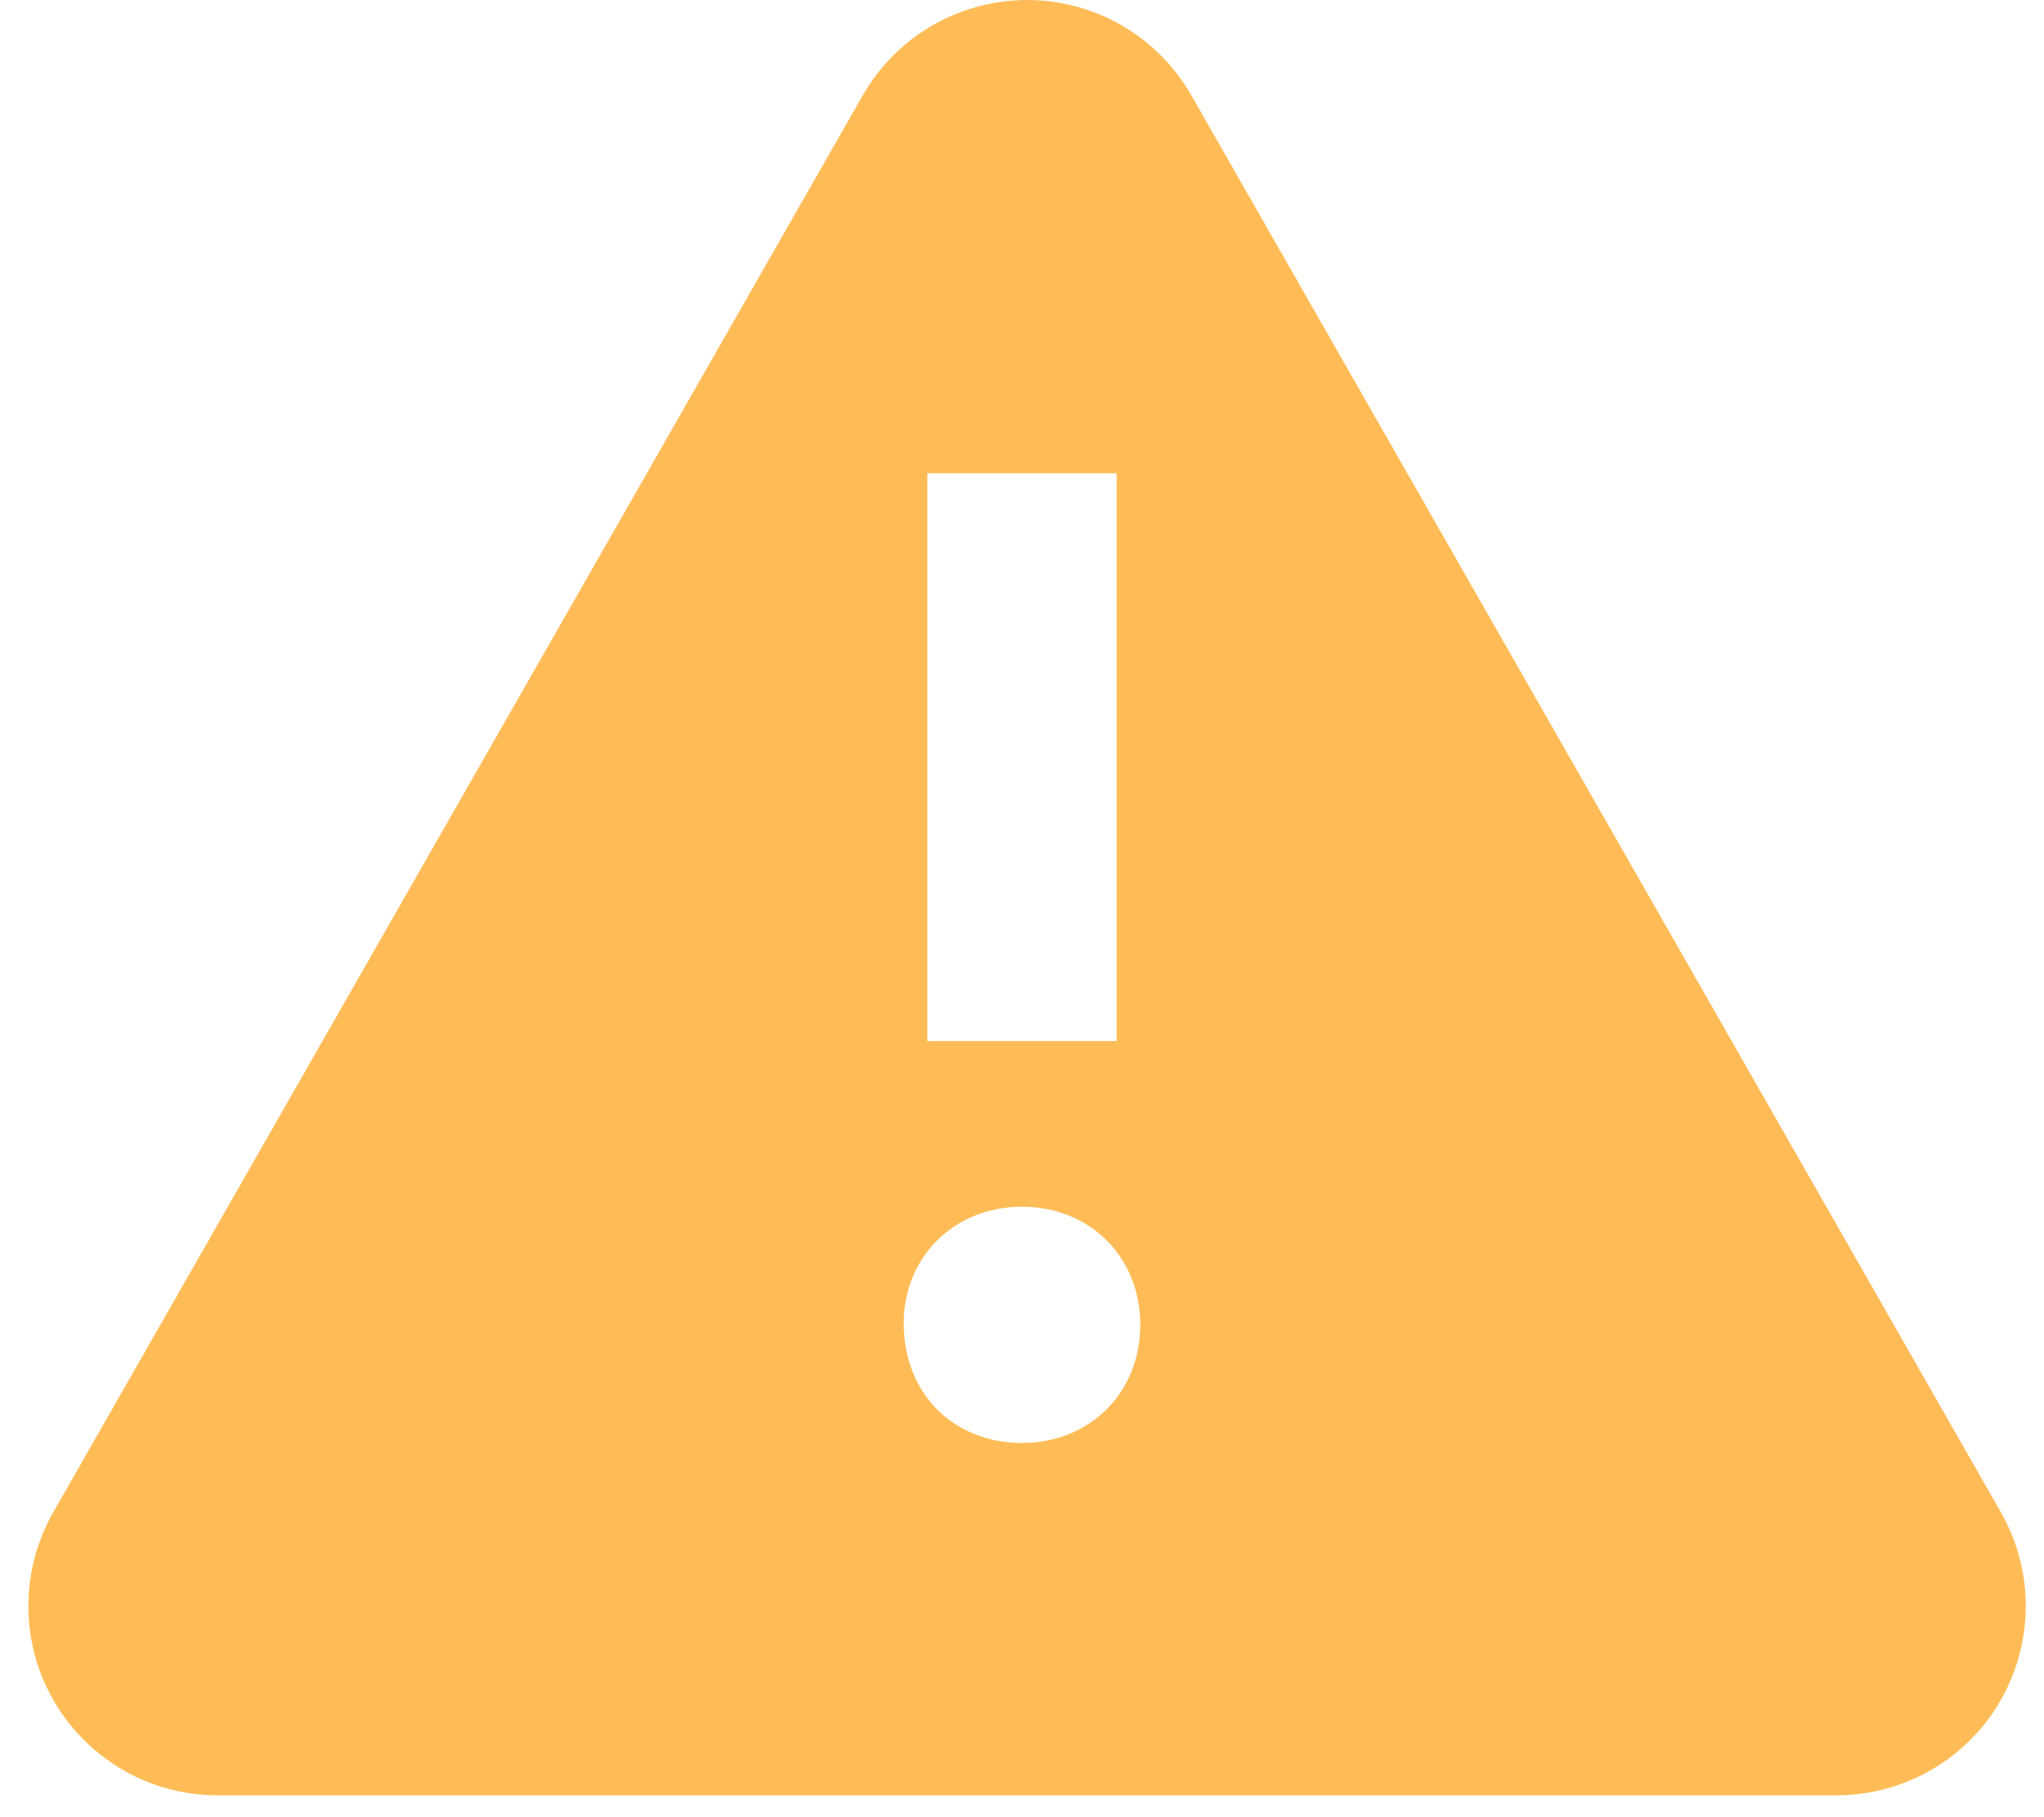 <svg width="54" height="48" viewBox="0 0 54 48" fill="none" xmlns="http://www.w3.org/2000/svg">
<path fill-rule="evenodd" clip-rule="evenodd" d="M29.615 0.66C30.39 1.103 31.032 1.745 31.475 2.52L52.859 39.942C54.23 42.34 53.397 45.394 50.999 46.764C50.243 47.196 49.388 47.423 48.518 47.423H5.75C2.989 47.423 0.75 45.184 0.75 42.423C0.75 41.553 0.977 40.698 1.409 39.942L22.793 2.52C24.163 0.123 27.217 -0.71 29.615 0.66ZM27 31.875C25.214 31.875 23.875 33.195 23.875 34.955C23.875 36.795 25.174 38.115 27 38.115C28.786 38.115 30.125 36.795 30.125 34.995C30.125 33.195 28.786 31.875 27 31.875ZM29.5 12.5H24.5V27.5H29.5V12.5Z" fill="#FFBC56"/>
</svg>
